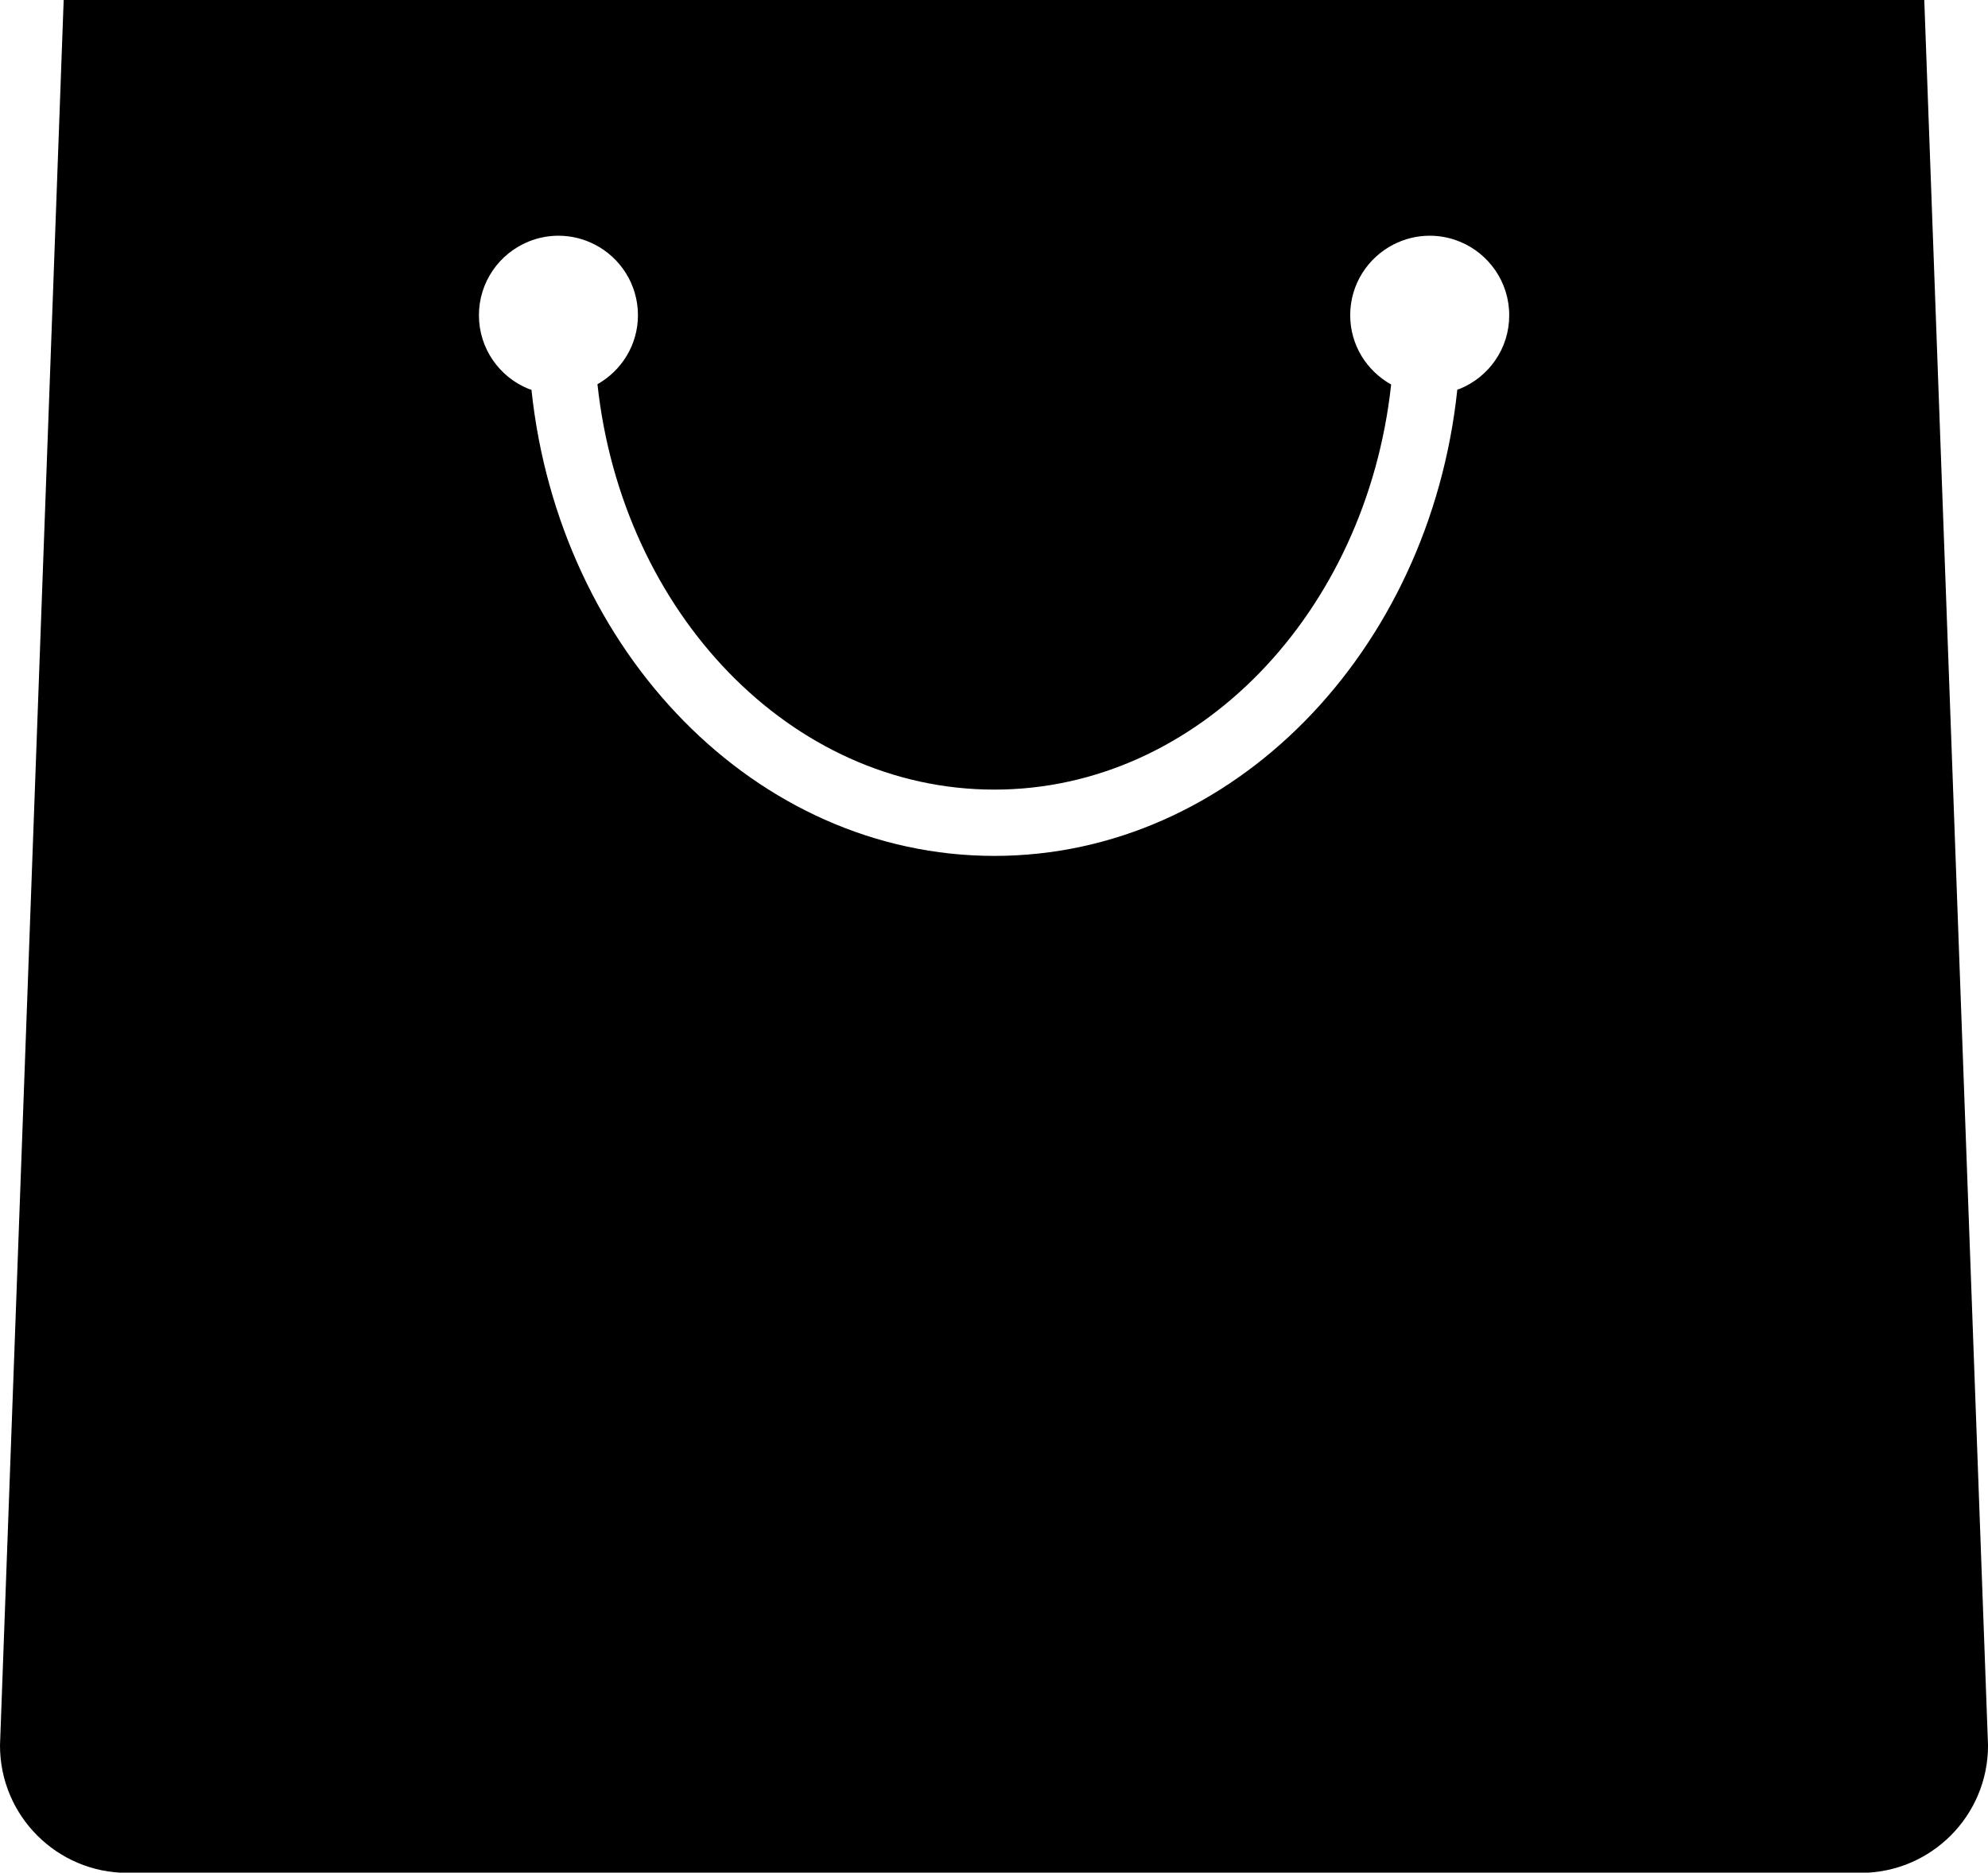 <?xml version="1.0" encoding="UTF-8"?><svg xmlns="http://www.w3.org/2000/svg" xmlns:xlink="http://www.w3.org/1999/xlink" height="84.8" preserveAspectRatio="xMidYMid meet" version="1.0" viewBox="5.0 7.6 90.0 84.8" width="90.0" zoomAndPan="magnify"><path d="m71.087 18.542c-0.42-0.172-0.879-0.268-1.36-0.268-0.59 0-1.146 0.145-1.639 0.397-1.164 0.597-1.961 1.805-1.961 3.203 0 1.352 0.75 2.522 1.854 3.137-1.121 10.328-8.748 18.345-17.965 18.345-9.222 0-16.851-8.024-17.967-18.357 1.091-0.618 1.833-1.782 1.833-3.125 0-1.398-0.796-2.606-1.96-3.203-0.492-0.252-1.049-0.397-1.639-0.397-0.482 0-0.941 0.097-1.36 0.268-1.314 0.538-2.24 1.826-2.24 3.333s0.927 2.795 2.24 3.332c0.045 0.018 0.094 0.025 0.138 0.042 1.251 11.873 10.168 21.109 20.957 21.109 10.792 0 19.708-9.24 20.958-21.116 0.037-0.014 0.078-0.02 0.115-0.035 1.313-0.537 2.239-1.825 2.236-3.332-1e-3 -1.508-0.927-2.796-2.24-3.333z" fill="none"/><g id="change1_1"><path d="m92.115 7.593h-84.232l-2.883 79.048c0 3.187 2.582 5.769 5.767 5.769h78.465c3.187 0 5.769-2.582 5.769-5.769l-2.886-79.048zm-21.025 17.614c-0.037 0.015-0.078 0.021-0.115 0.035-1.25 11.876-10.168 21.116-20.958 21.116-10.789 0-19.706-9.236-20.957-21.109-0.044-0.017-0.093-0.024-0.138-0.042-1.313-0.537-2.24-1.825-2.24-3.332s0.926-2.795 2.24-3.333c0.419-0.171 0.878-0.268 1.36-0.268 0.59 0 1.147 0.145 1.639 0.397 1.164 0.597 1.96 1.805 1.96 3.203 0 1.343-0.742 2.507-1.833 3.125 1.116 10.333 8.745 18.357 17.967 18.357 9.217 0 16.844-8.017 17.965-18.345-1.104-0.615-1.854-1.785-1.854-3.137 0-1.398 0.797-2.606 1.961-3.203 0.492-0.252 1.049-0.397 1.639-0.397 0.481 0 0.94 0.096 1.36 0.268 1.313 0.537 2.239 1.825 2.239 3.333 4e-3 1.507-0.923 2.795-2.235 3.332z" fill="inherit"/></g></svg>